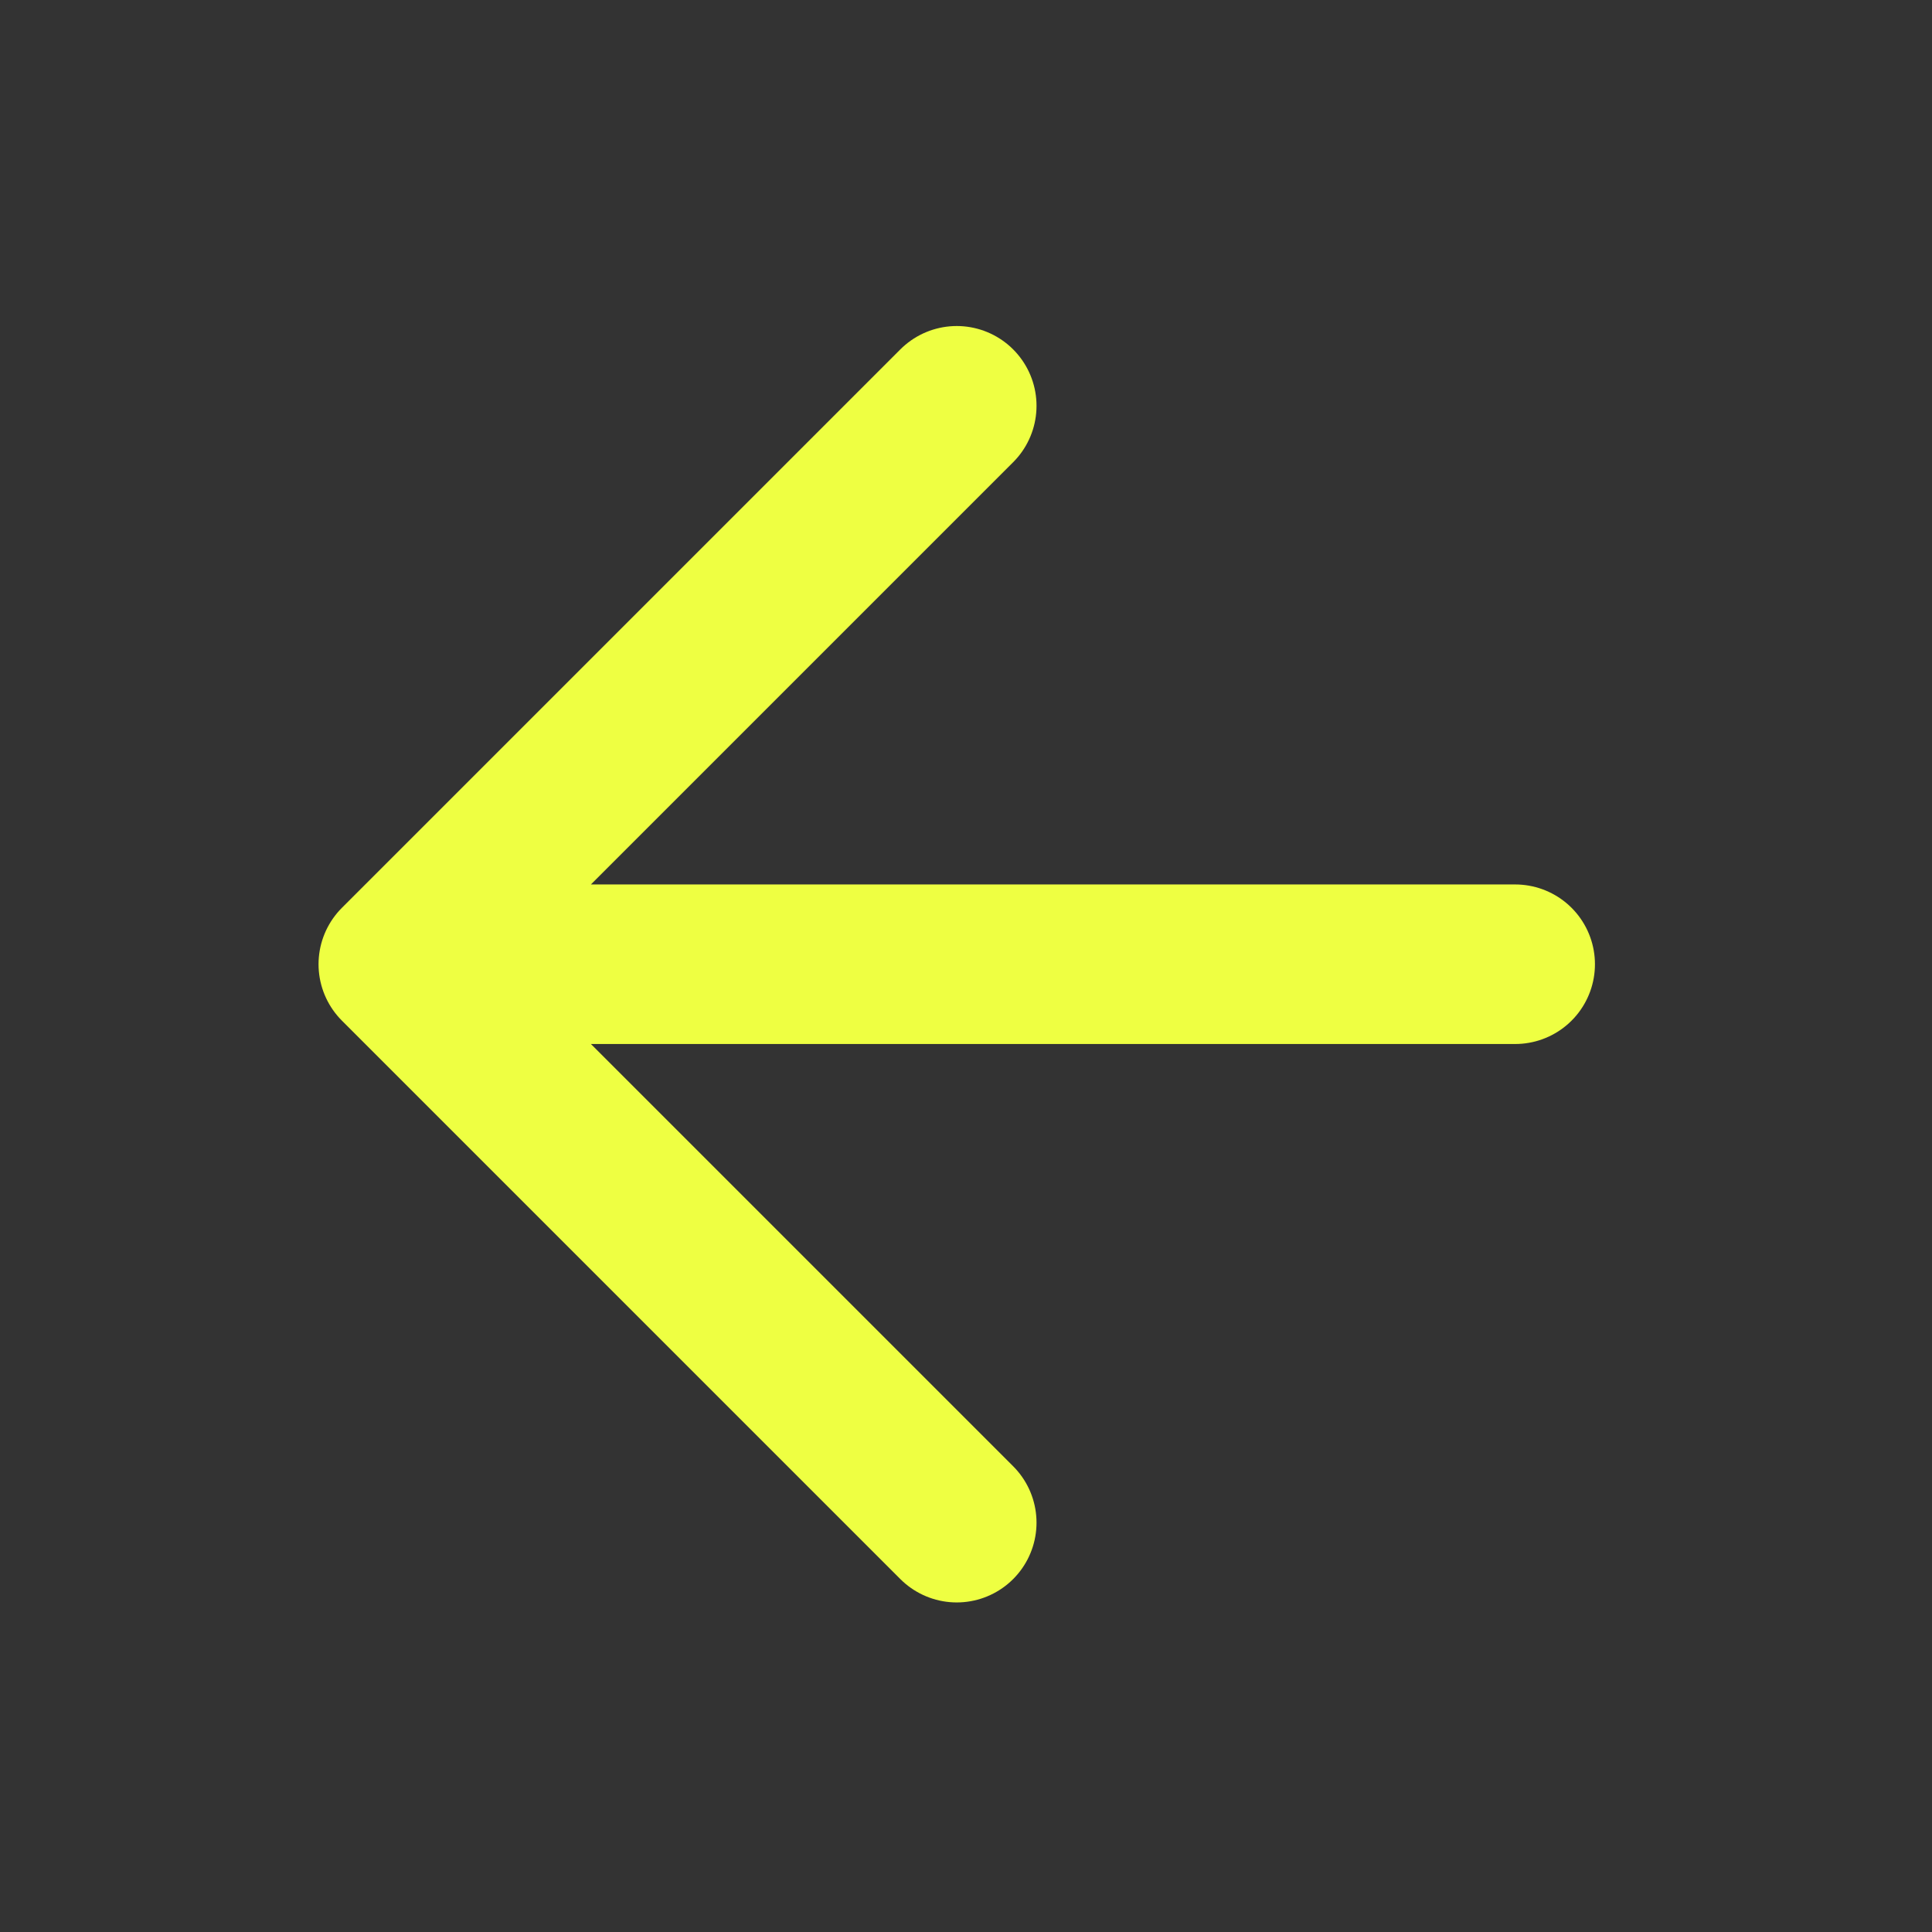 <svg width="24" height="24" viewBox="0 0 24 24" fill="none" xmlns="http://www.w3.org/2000/svg">
<rect x="0" y="0" width="24" height="24" fill="#333333" stroke="none"/>
<path d="M18.822 11.978L4.948 11.978M4.948 11.978L11.885 5.041M4.948 11.978L11.885 18.915" stroke="#EEFF42" stroke-width="1.982" stroke-linecap="round" stroke-linejoin="round"/>
</svg>
